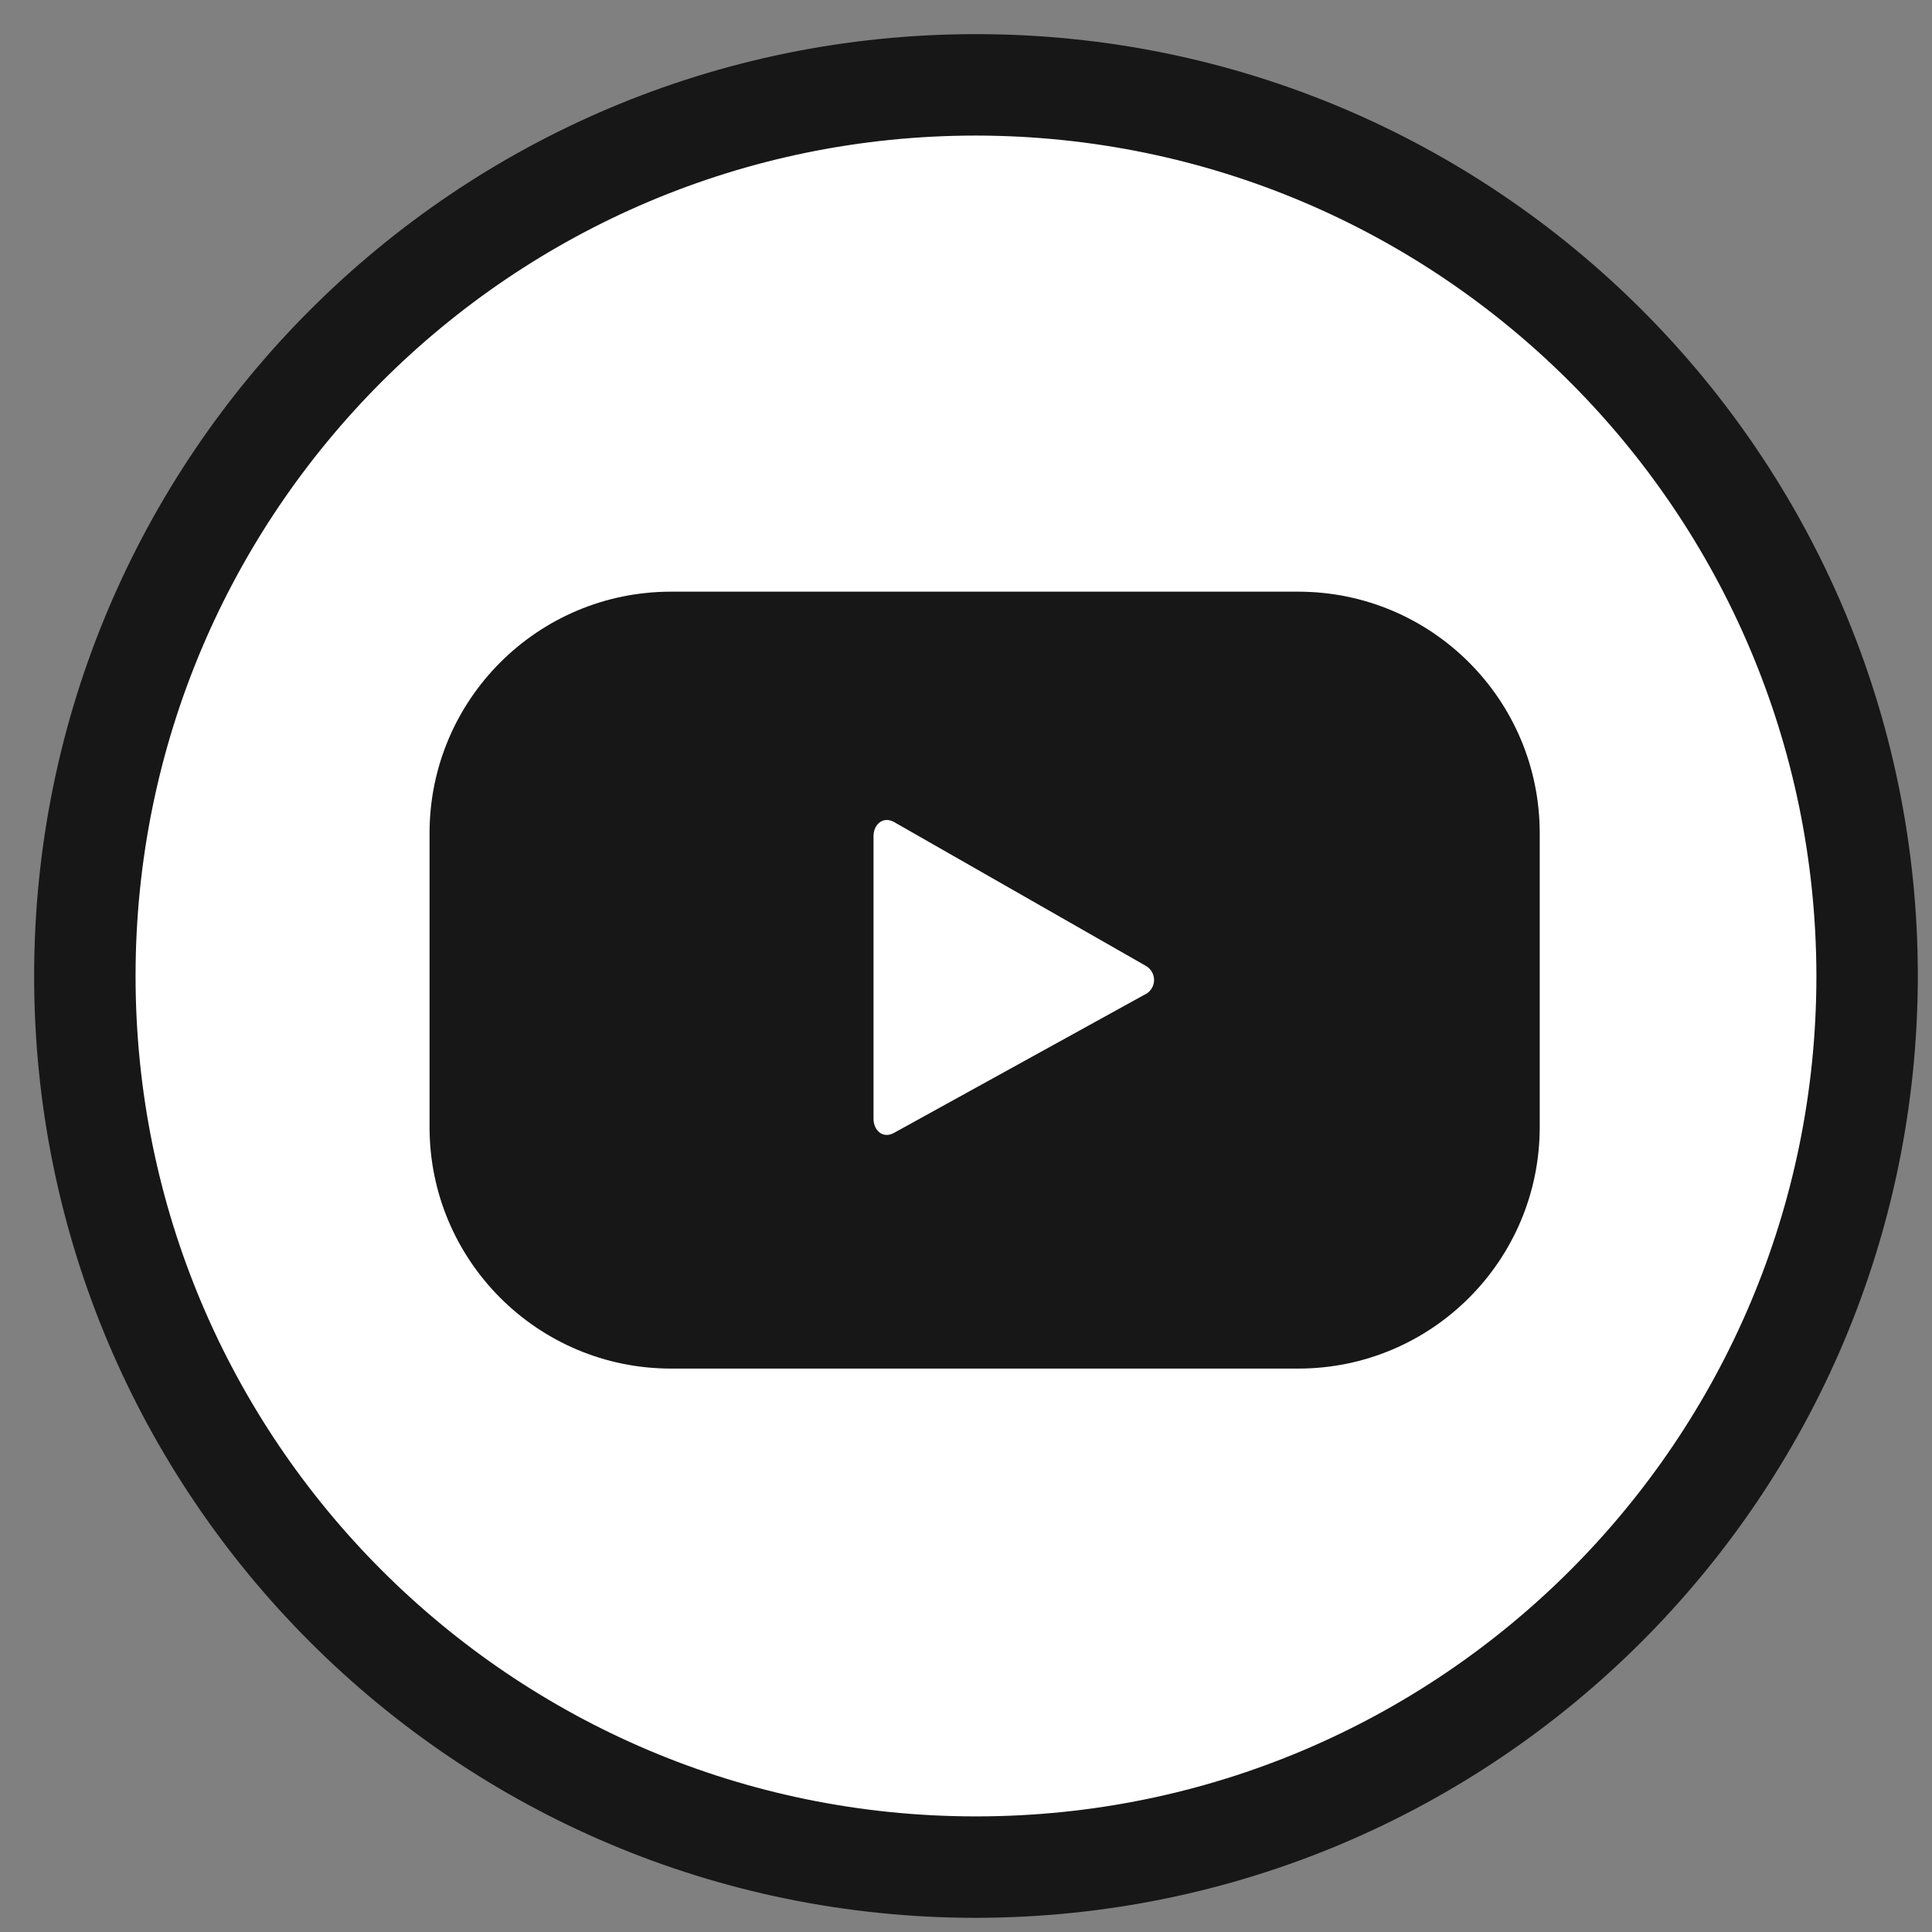 <?xml version="1.0" encoding="UTF-8"?>
<svg width="24px" height="24px" viewBox="0 0 24 24" version="1.1" xmlns="http://www.w3.org/2000/svg" xmlns:xlink="http://www.w3.org/1999/xlink">
    <rect x="0" y="0" width="24" height="24" fill="#808080" stroke="none"/>
    <title>youtube_black</title>
    <g id="Page-1" stroke="none" stroke-width="1" fill="none" fill-rule="evenodd">
        <g id="Artboard" transform="translate(-3, -4)">
            <g id="youtube_black" transform="translate(3, 4)">
                <circle id="Oval-Copy-3" fill="#FFFFFF" cx="12" cy="12" r="11"></circle>
                <path d="M0.424,12.124 C0.424,5.663 5.663,0.424 12.124,0.424 C18.586,0.424 23.824,5.663 23.824,12.124 C23.817,18.583 18.583,23.817 12.124,23.824 C5.663,23.824 0.424,18.586 0.424,12.124 Z M12.124,1.684 C6.358,1.684 1.684,6.358 1.684,12.124 C1.684,17.89 6.358,22.564 12.124,22.564 C17.89,22.564 22.564,17.89 22.564,12.124 C22.557,6.361 17.887,1.691 12.124,1.684 Z" id="Shape" fill="#171717" fill-rule="nonzero"></path>
                <path d="M19.127,10.35 C19.127,8.693 17.784,7.35 16.127,7.35 L8.336,7.35 C6.679,7.35 5.336,8.693 5.336,10.35 L5.336,14.001 C5.336,15.658 6.679,17.001 8.336,17.001 L16.127,17.001 C17.784,17.001 19.127,15.658 19.127,14.001 L19.127,10.35 Z M11.104,14.074 C10.971,14.147 10.851,14.049 10.851,13.894 L10.851,10.389 C10.851,10.234 10.976,10.136 11.109,10.213 L14.237,12 C14.303,12.039 14.341,12.112 14.336,12.188 C14.33,12.264 14.282,12.331 14.211,12.36 L11.104,14.074 Z" id="Shape" fill="#171717" fill-rule="nonzero"></path>
            </g>
        </g>
    </g>
</svg>